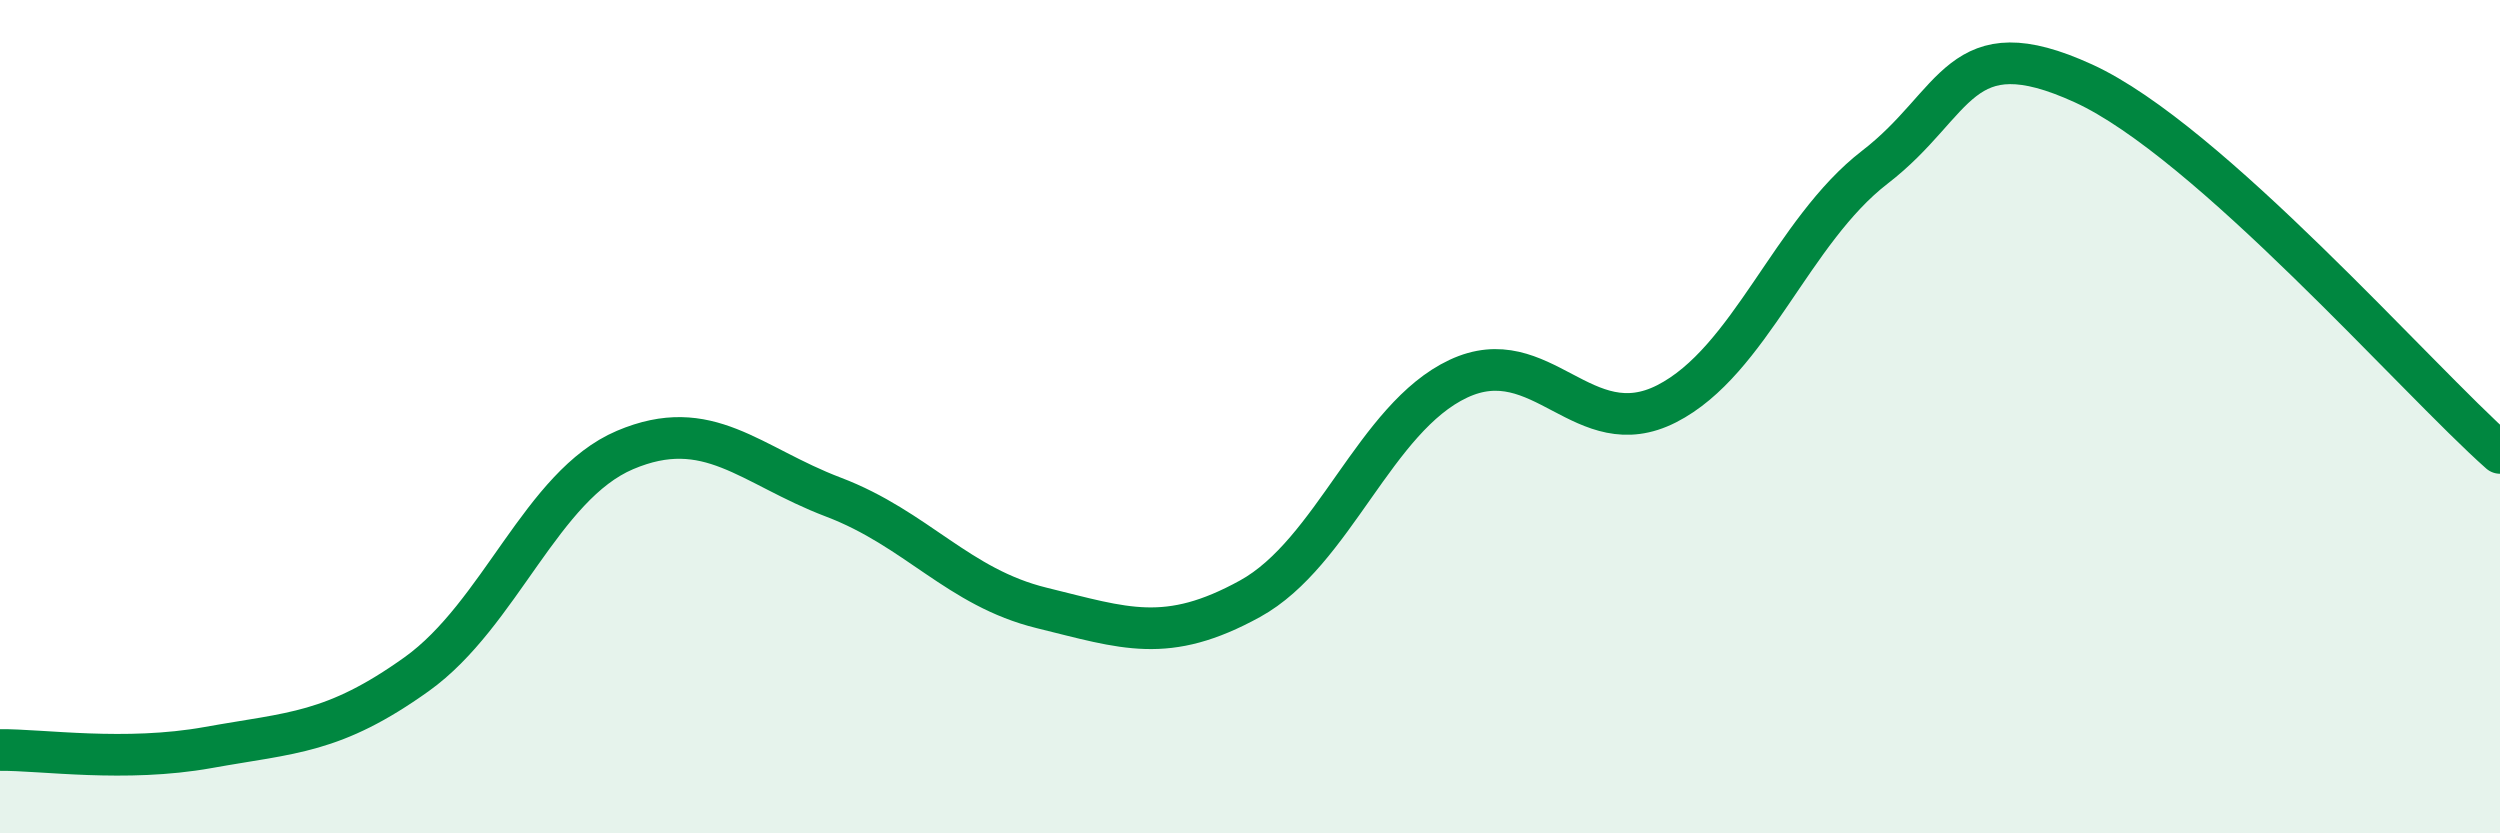 
    <svg width="60" height="20" viewBox="0 0 60 20" xmlns="http://www.w3.org/2000/svg">
      <path
        d="M 0,18 C 1,17.99 3,18.3 5,17.94 C 7,17.58 8,17.61 10,16.18 C 12,14.75 13,11.65 15,10.8 C 17,9.95 18,11.17 20,11.93 C 22,12.69 23,14.1 25,14.59 C 27,15.08 28,15.47 30,14.37 C 32,13.27 33,10.03 35,9.09 C 37,8.15 38,10.71 40,9.69 C 42,8.67 43,5.55 45,4.01 C 47,2.47 47,0.63 50,2 C 53,3.37 58,9.1 60,10.87L60 20L0 20Z"
        fill="#008740"
        opacity="0.1"
        stroke-linecap="round"
        stroke-linejoin="round"
      />
      <path
        d="M 0,18 C 1,17.99 3,18.3 5,17.94 C 7,17.58 8,17.61 10,16.18 C 12,14.75 13,11.65 15,10.8 C 17,9.95 18,11.17 20,11.93 C 22,12.69 23,14.1 25,14.59 C 27,15.08 28,15.47 30,14.37 C 32,13.27 33,10.03 35,9.09 C 37,8.15 38,10.71 40,9.69 C 42,8.67 43,5.55 45,4.01 C 47,2.47 47,0.63 50,2 C 53,3.37 58,9.1 60,10.87"
        stroke="#008740"
        stroke-width="1"
        fill="none"
        stroke-linecap="round"
        stroke-linejoin="round"
      />
    </svg>
  